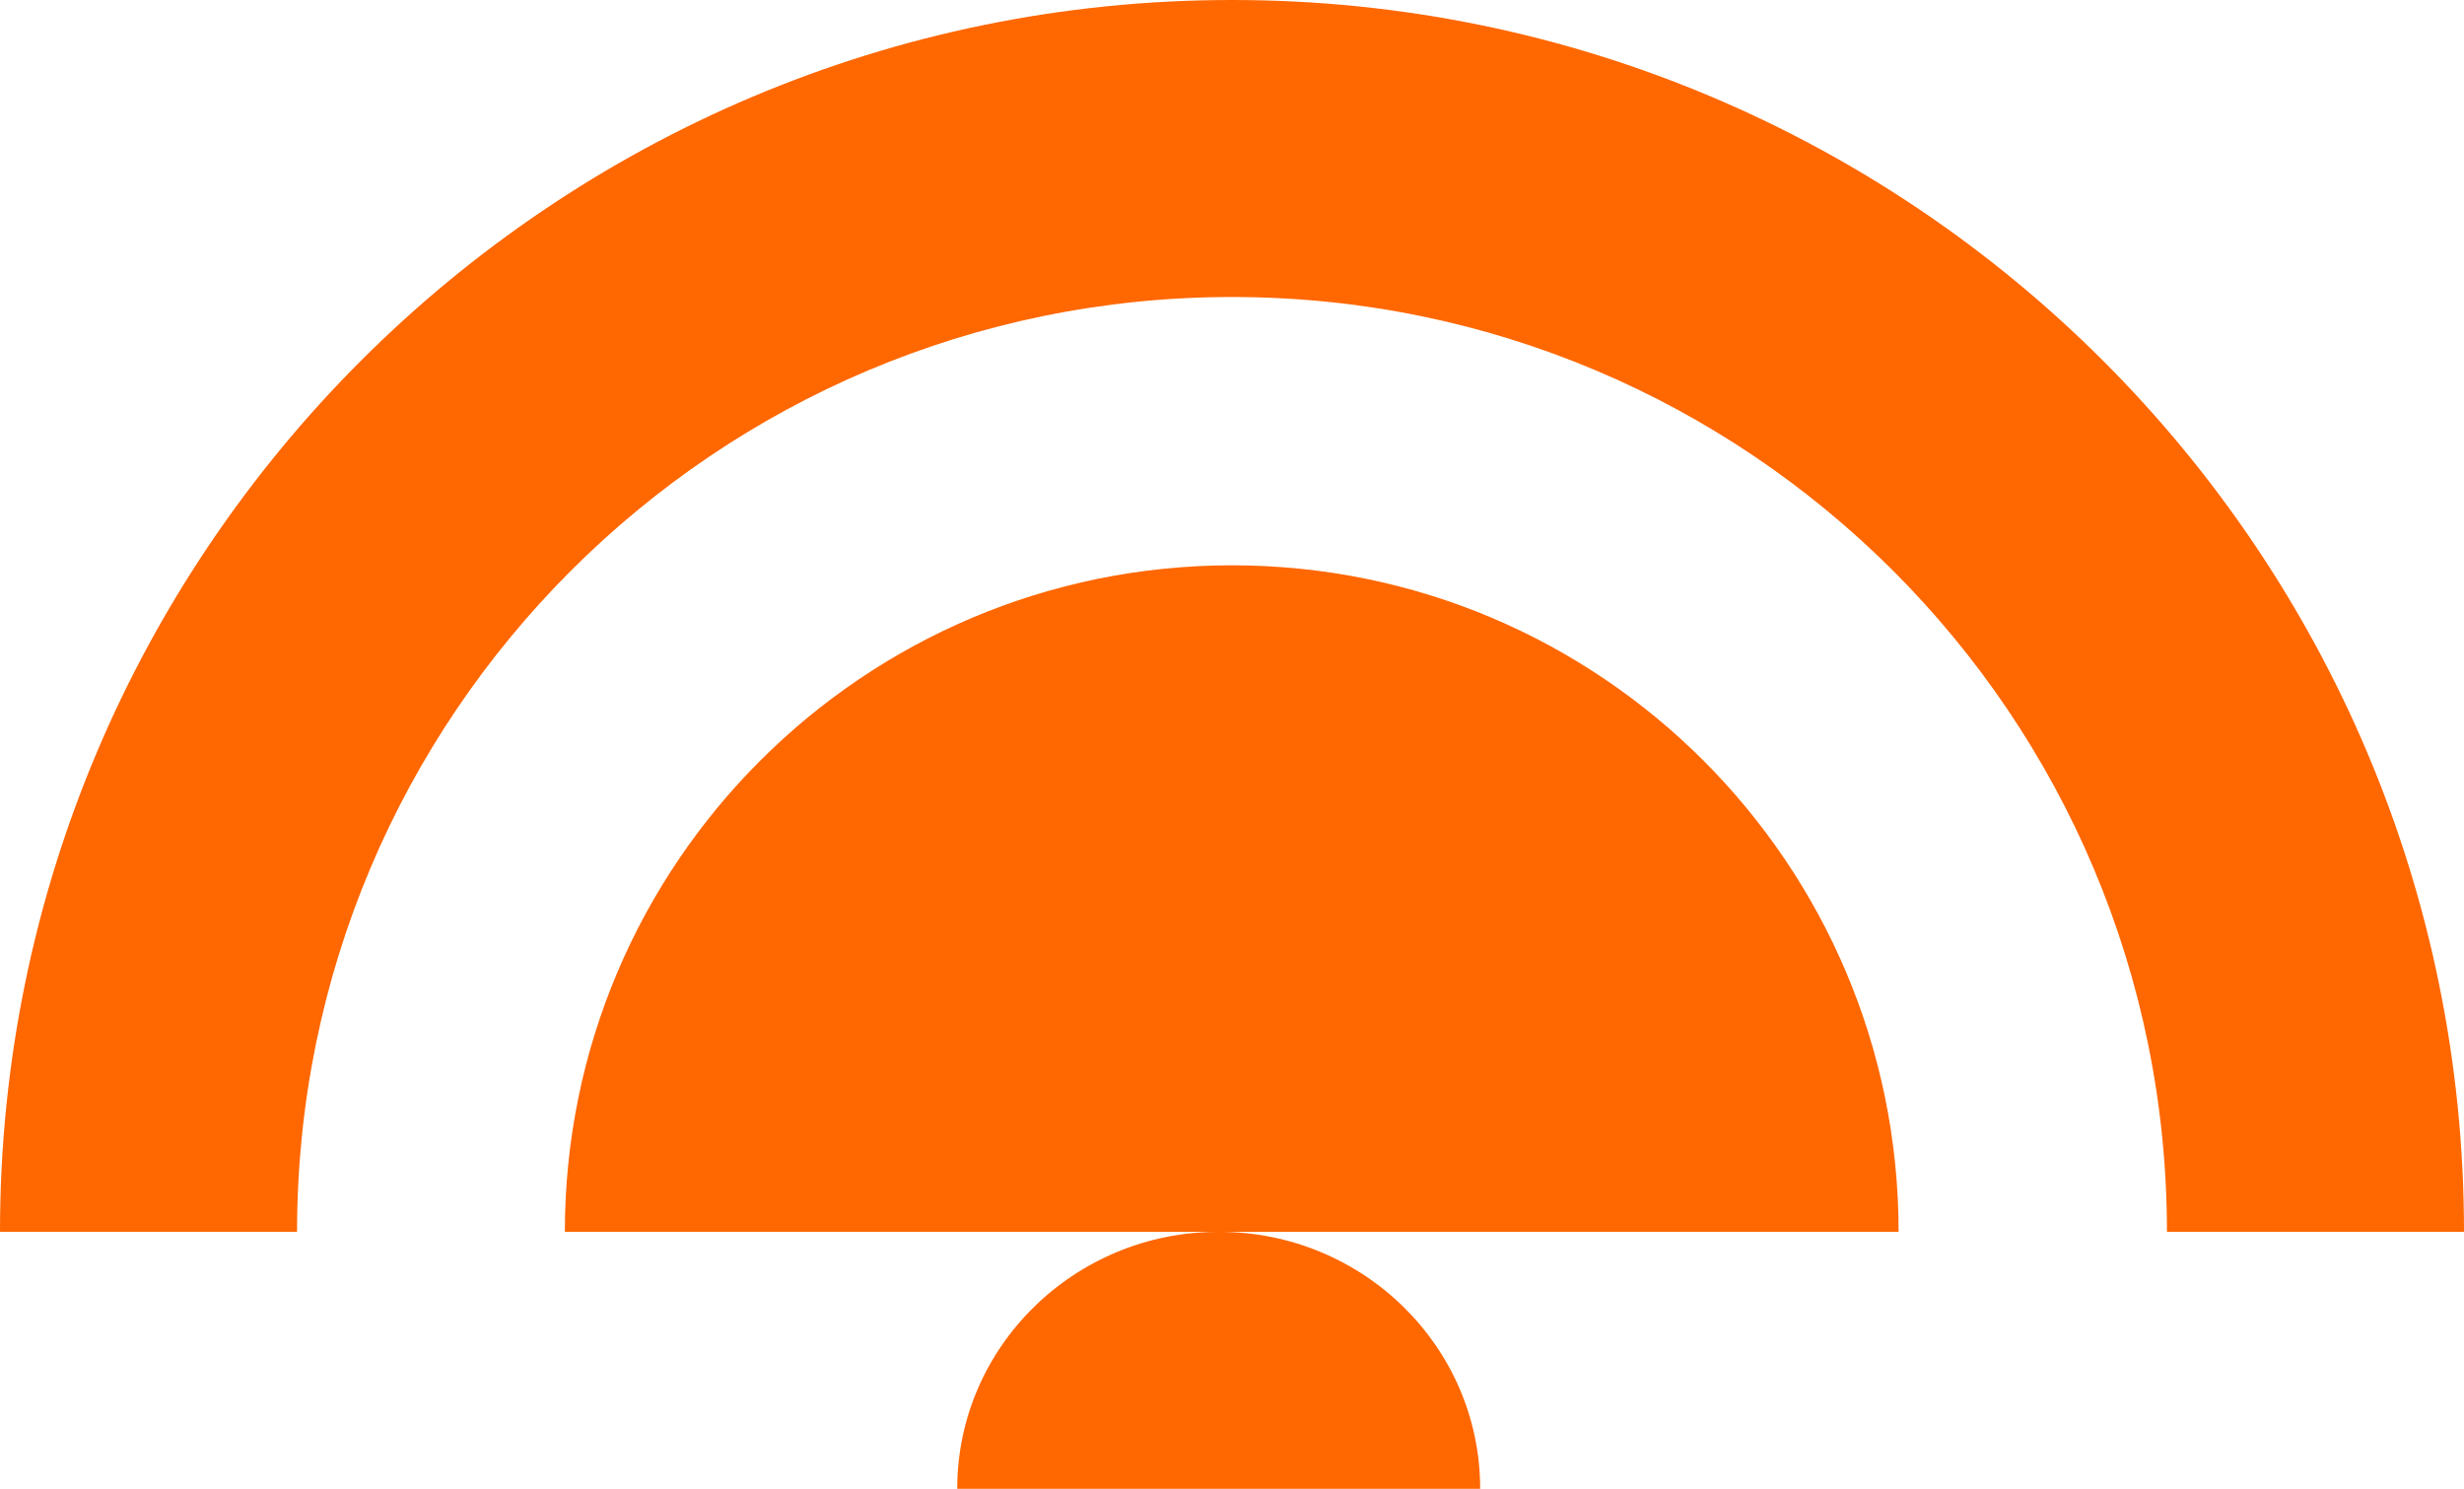 <svg width="278" height="168" viewBox="0 0 278 168" fill="none" xmlns="http://www.w3.org/2000/svg">
<path d="M139 0C62.205 0 0 62.266 0 139H33.514C33.514 80.763 80.702 33.514 139 33.514C197.298 33.514 244.486 80.763 244.486 139H278C278 62.266 215.795 0 139 0Z" fill="#FF6700"/>
<path d="M139 63.792C97.428 63.792 63.731 97.489 63.731 139H214.208C214.208 97.489 180.572 63.792 139 63.792Z" fill="#FF6700"/>
<path d="M137.512 139C121.212 139 108 151.994 108 168H167C167 151.994 153.812 139 137.512 139Z" fill="#FF6700"/>
</svg>
